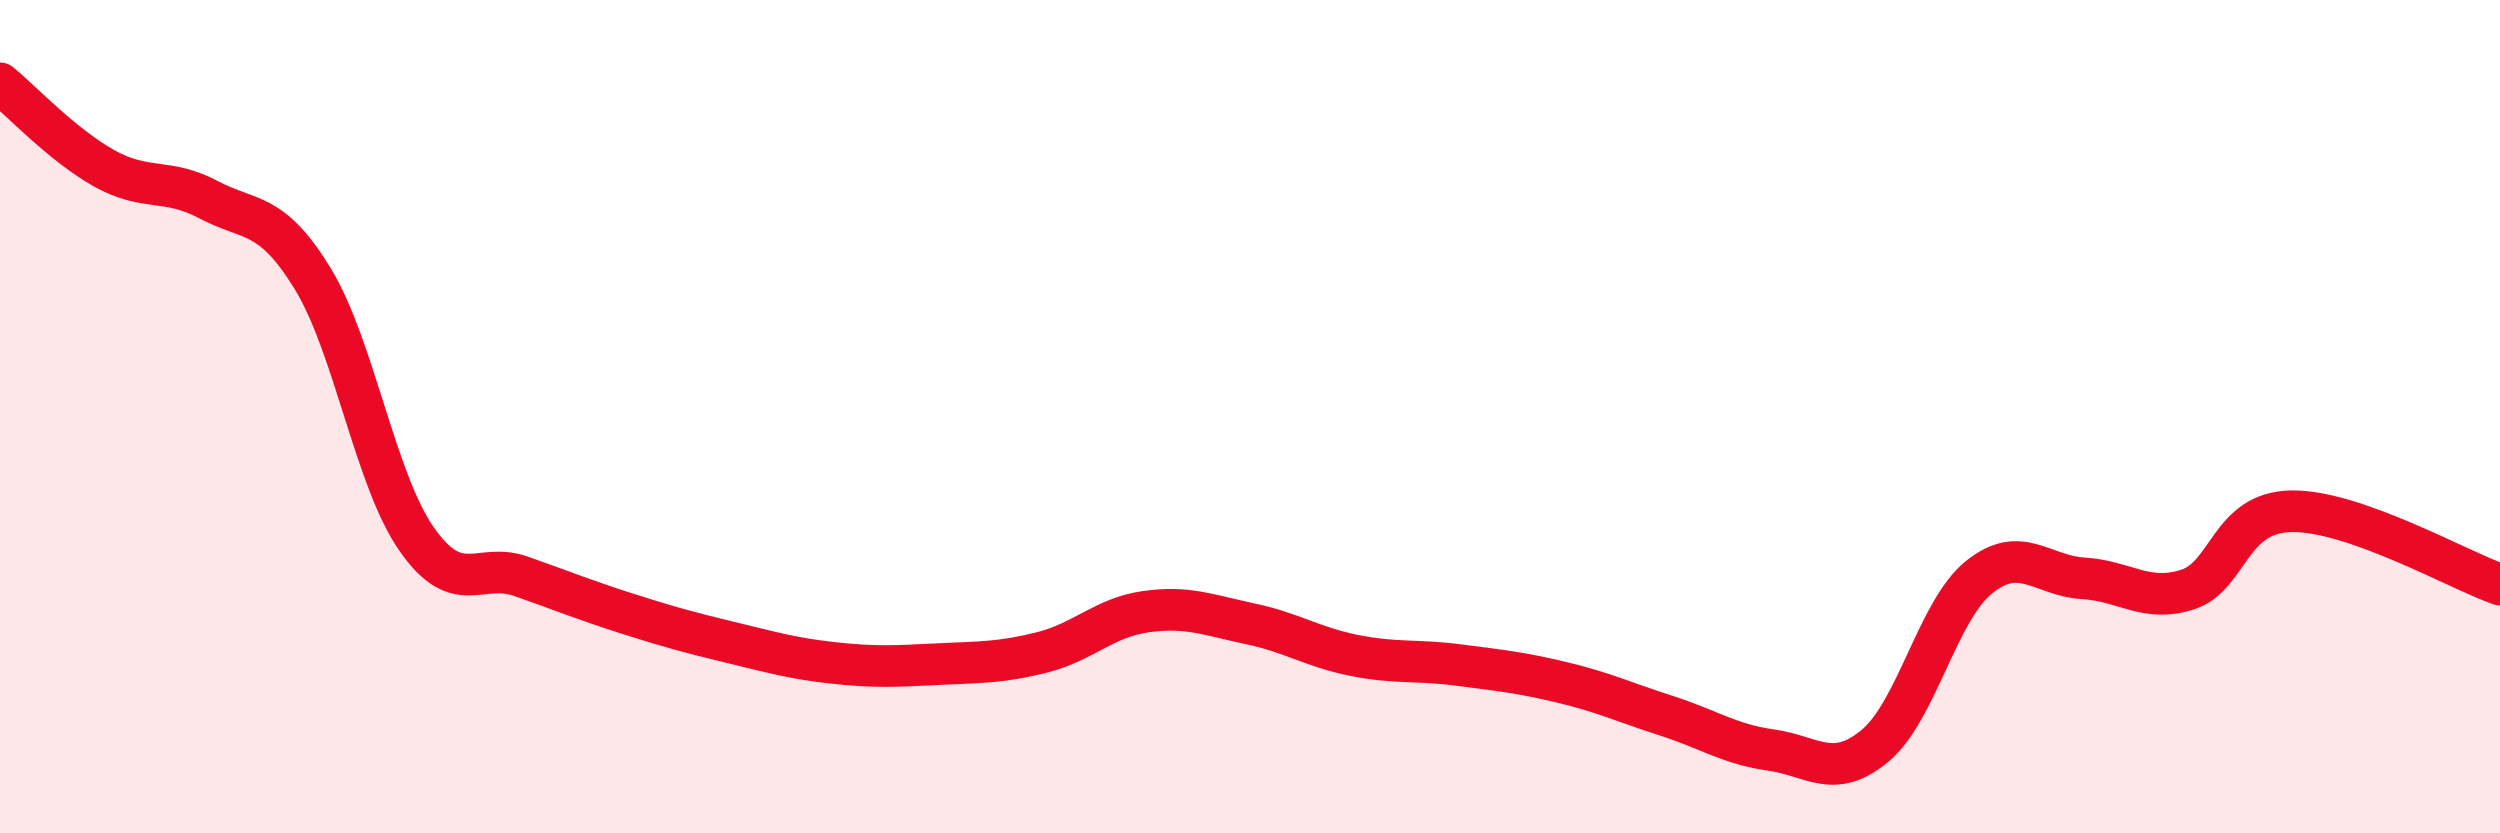 
    <svg width="60" height="20" viewBox="0 0 60 20" xmlns="http://www.w3.org/2000/svg">
      <path
        d="M 0,2 C 0.5,2.41 1.5,3.48 2.5,4.04 C 3.5,4.6 4,4.26 5,4.79 C 6,5.32 6.5,5.05 7.5,6.68 C 8.5,8.31 9,11.51 10,12.94 C 11,14.37 11.5,13.48 12.5,13.83 C 13.5,14.18 14,14.39 15,14.71 C 16,15.03 16.5,15.17 17.5,15.41 C 18.5,15.65 19,15.8 20,15.91 C 21,16.02 21.5,15.99 22.5,15.94 C 23.5,15.89 24,15.91 25,15.66 C 26,15.41 26.5,14.82 27.5,14.68 C 28.5,14.54 29,14.76 30,14.97 C 31,15.18 31.5,15.53 32.5,15.73 C 33.5,15.93 34,15.83 35,15.96 C 36,16.09 36.5,16.14 37.5,16.38 C 38.5,16.62 39,16.86 40,17.18 C 41,17.5 41.5,17.86 42.5,18 C 43.5,18.14 44,18.73 45,17.9 C 46,17.07 46.5,14.65 47.5,13.85 C 48.5,13.05 49,13.82 50,13.88 C 51,13.94 51.5,14.47 52.5,14.15 C 53.5,13.83 53.5,12.29 55,12.27 C 56.5,12.25 59,13.68 60,14.03L60 20L0 20Z"
        fill="#EB0A25"
        opacity="0.1"
        stroke-linecap="round"
        stroke-linejoin="round"
      />
      <path
        d="M 0,2 C 0.5,2.41 1.5,3.48 2.5,4.04 C 3.5,4.6 4,4.26 5,4.79 C 6,5.32 6.5,5.05 7.5,6.68 C 8.5,8.31 9,11.51 10,12.94 C 11,14.37 11.5,13.48 12.5,13.83 C 13.5,14.18 14,14.39 15,14.71 C 16,15.03 16.5,15.17 17.5,15.41 C 18.5,15.65 19,15.8 20,15.91 C 21,16.02 21.5,15.99 22.5,15.94 C 23.5,15.89 24,15.91 25,15.66 C 26,15.41 26.5,14.82 27.5,14.68 C 28.5,14.54 29,14.76 30,14.97 C 31,15.18 31.5,15.53 32.5,15.73 C 33.5,15.93 34,15.83 35,15.96 C 36,16.09 36.5,16.14 37.5,16.38 C 38.5,16.62 39,16.86 40,17.18 C 41,17.5 41.5,17.86 42.5,18 C 43.5,18.14 44,18.73 45,17.9 C 46,17.07 46.5,14.65 47.5,13.85 C 48.5,13.05 49,13.82 50,13.88 C 51,13.94 51.5,14.47 52.5,14.15 C 53.5,13.83 53.5,12.29 55,12.27 C 56.5,12.25 59,13.68 60,14.03"
        stroke="#EB0A25"
        stroke-width="1"
        fill="none"
        stroke-linecap="round"
        stroke-linejoin="round"
      />
    </svg>
  